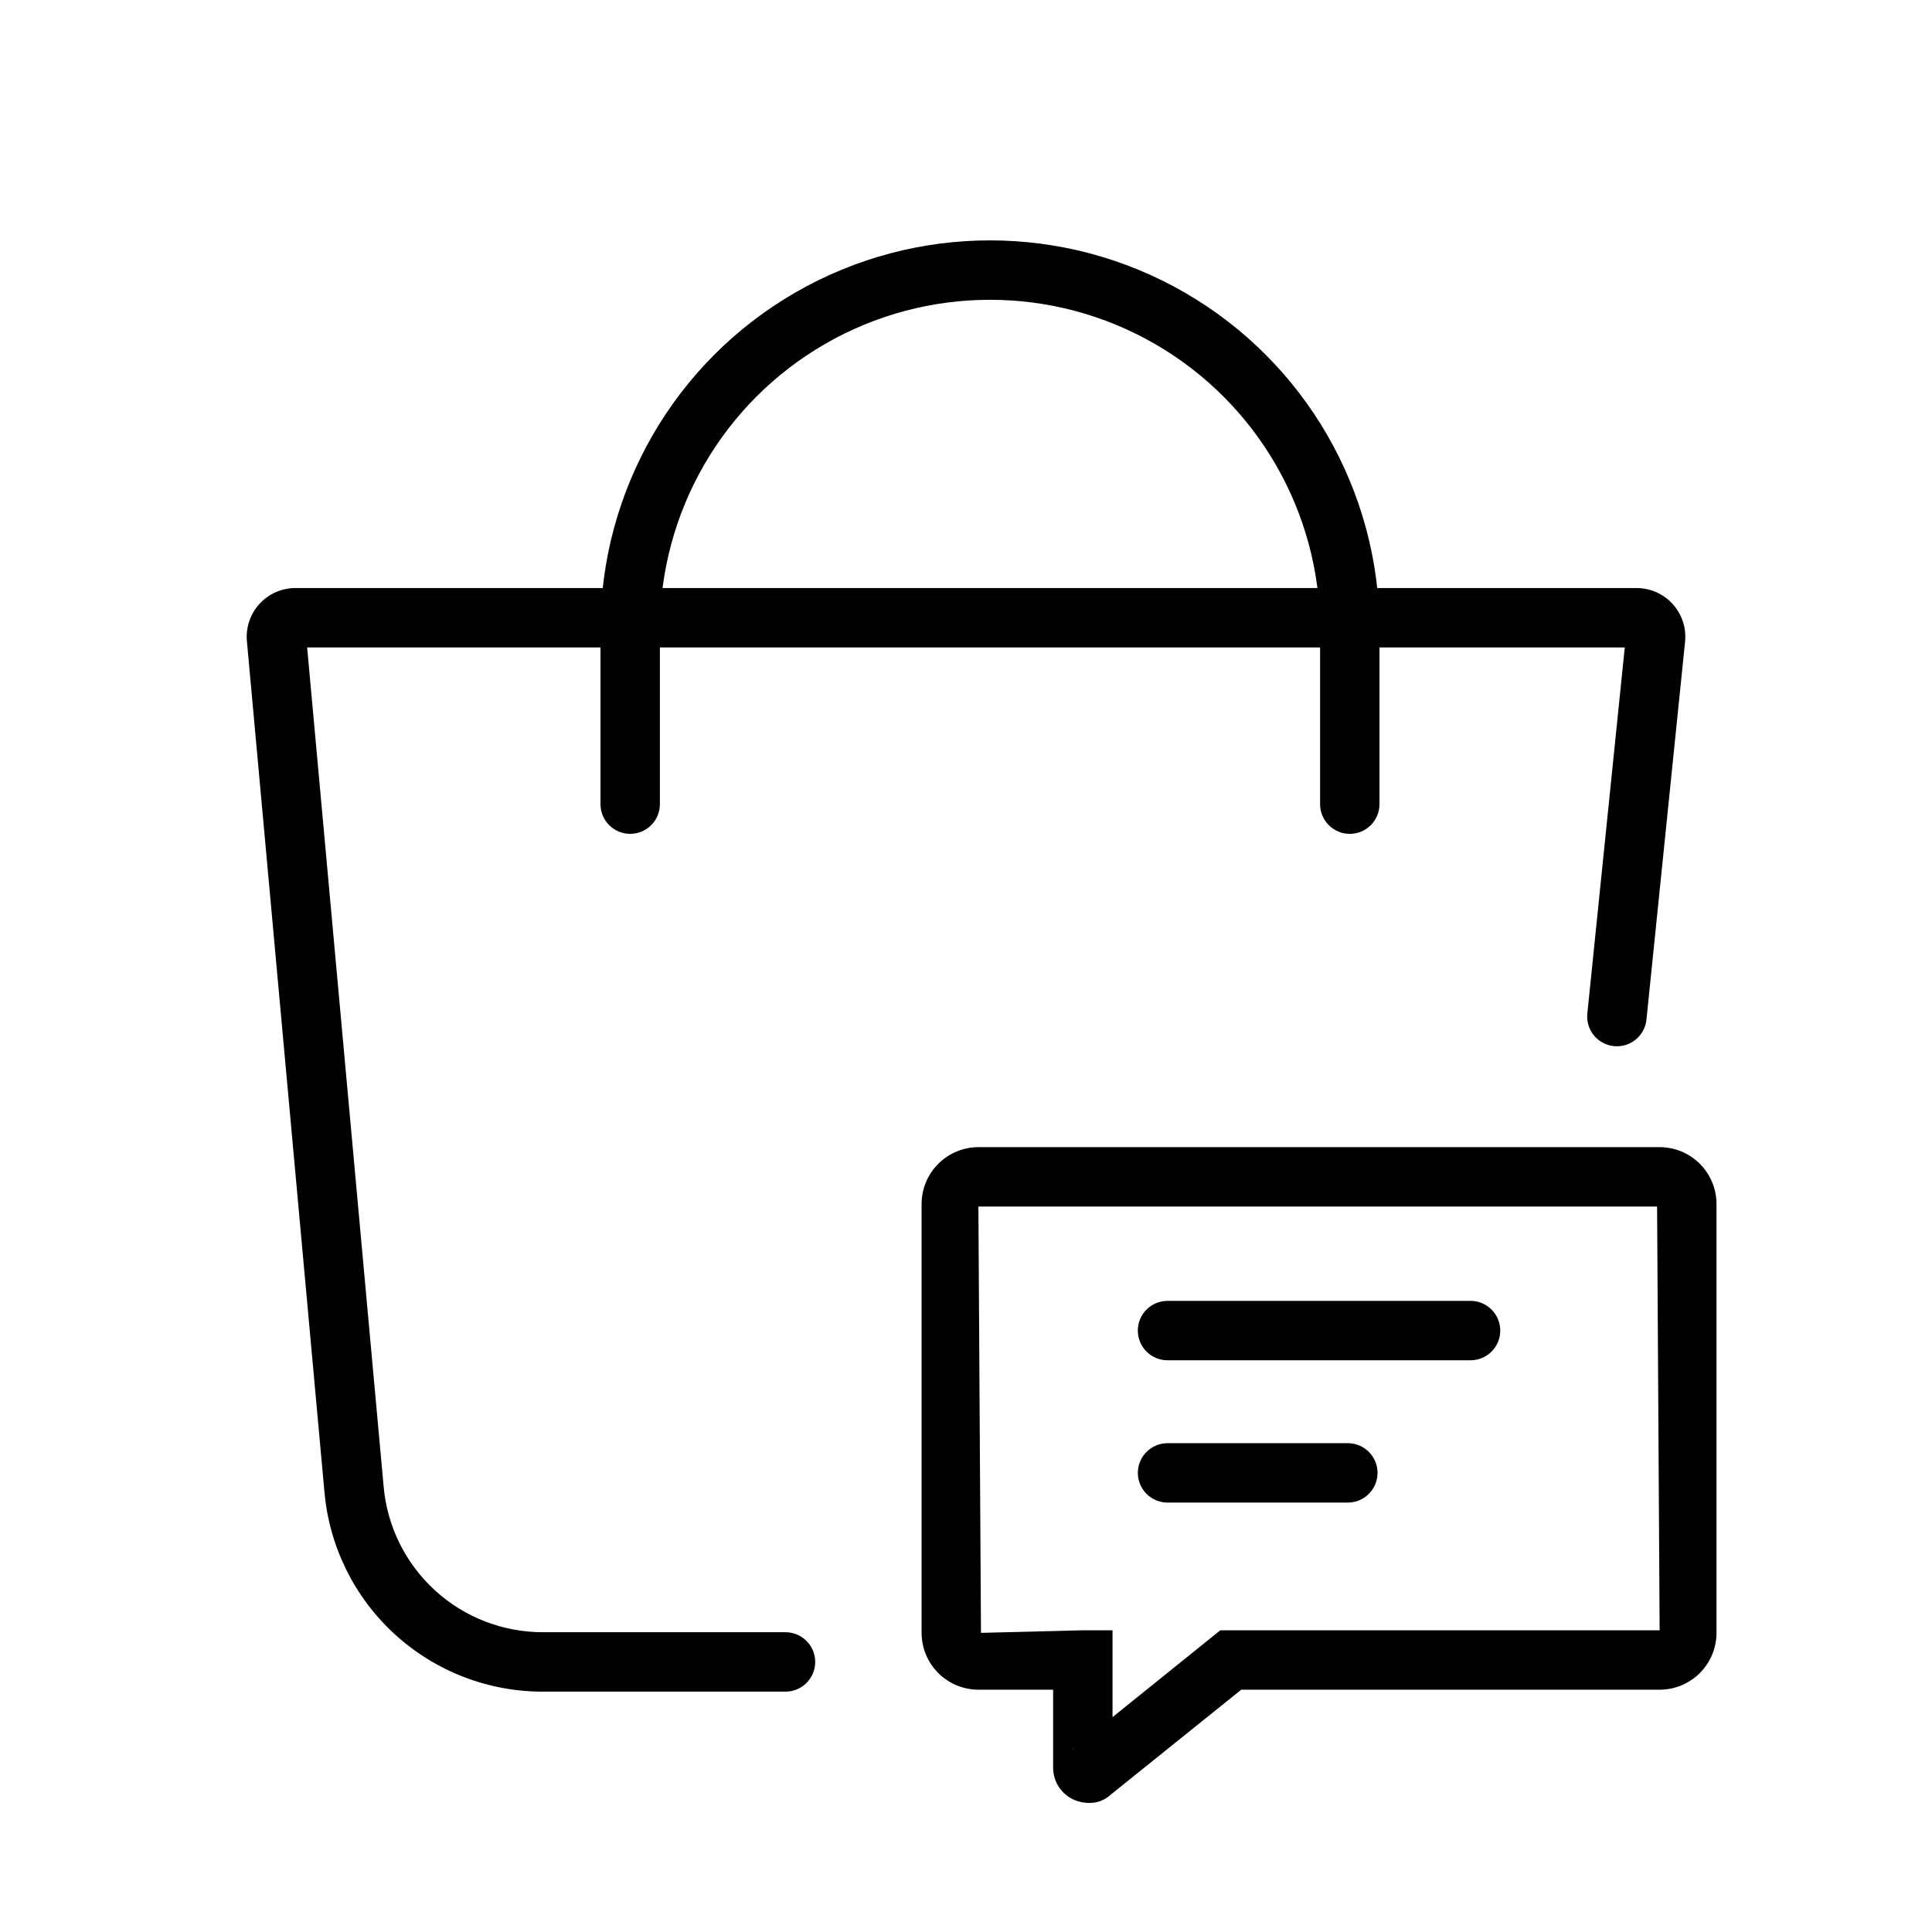 <?xml version="1.0" encoding="UTF-8"?>
<!-- Uploaded to: ICON Repo, www.iconrepo.com, Generator: ICON Repo Mixer Tools -->
<svg fill="#000000" width="800px" height="800px" version="1.1" viewBox="144 144 512 512" xmlns="http://www.w3.org/2000/svg">
 <g>
  <path d="m352.16 592.3h-64.137c-14.559 0.062-28.613-5.356-39.367-15.172-10.754-9.816-17.422-23.32-18.68-37.828l-20.543-225.38c-0.328-3.613 0.875-7.199 3.324-9.879 2.445-2.68 5.91-4.207 9.539-4.203h355.42c3.625 0 7.086 1.527 9.531 4.207 2.449 2.68 3.656 6.262 3.328 9.875l-10.246 100.28c-0.441 4.328-4.309 7.477-8.633 7.035-4.328-0.441-7.477-4.309-7.035-8.633l9.918-97.016h-349.18l20.266 222.29-0.004-0.004c0.918 10.59 5.785 20.445 13.633 27.613 7.852 7.168 18.105 11.117 28.734 11.07h64.137c4.348 0 7.871 3.527 7.871 7.875 0 4.344-3.523 7.871-7.871 7.871z"/>
  <path d="m501.71 364.98c-2.09 0-4.09-0.828-5.566-2.305-1.477-1.477-2.309-3.481-2.305-5.566v-46.18c0-31.254-16.676-60.133-43.742-75.762-27.066-15.625-60.414-15.625-87.48 0-27.066 15.629-43.738 44.508-43.738 75.762v46.18c0 4.348-3.527 7.871-7.871 7.871-4.348 0-7.875-3.523-7.875-7.871v-46.18c0-36.879 19.676-70.957 51.613-89.395 31.938-18.441 71.285-18.441 103.22 0 31.938 18.438 51.613 52.516 51.613 89.395v46.18c0 2.086-0.828 4.09-2.305 5.566-1.477 1.477-3.481 2.305-5.566 2.305z"/>
  <path d="m432.57 621.79c-1.273 0-2.535-0.246-3.715-0.723-3.492-1.434-5.773-4.84-5.766-8.617v-20.664h-19.797c-3.992-0.004-7.82-1.594-10.645-4.418-2.824-2.824-4.41-6.656-4.414-10.648v-113.65c0.004-3.996 1.59-7.824 4.414-10.648 2.824-2.824 6.652-4.414 10.645-4.418h180.54c3.992 0.004 7.824 1.594 10.645 4.418 2.824 2.824 4.41 6.652 4.414 10.648v113.65c0 3.992-1.59 7.82-4.414 10.648-2.82 2.824-6.652 4.414-10.645 4.418h-110.89l-34.594 27.82c-1.559 1.465-3.641 2.25-5.777 2.184zm-3.66-14.738v0.004c-0.395 0.25-0.758 0.543-1.086 0.875zm2.051-31.012h7.871v23.016l28.559-23.016h116.43l-0.676-112.3-179.86 0.004 0.684 112.98z"/>
  <path d="m533.71 504.49h-80.305c-4.348 0-7.871-3.523-7.871-7.871 0-4.348 3.523-7.871 7.871-7.871h80.305c4.348 0 7.871 3.523 7.871 7.871 0 4.348-3.523 7.871-7.871 7.871z"/>
  <path d="m501.19 542.2h-47.777c-4.348 0-7.871-3.523-7.871-7.871 0-4.348 3.523-7.871 7.871-7.871h47.777c4.348 0 7.871 3.523 7.871 7.871 0 4.348-3.523 7.871-7.871 7.871z"/>
 </g>
</svg>